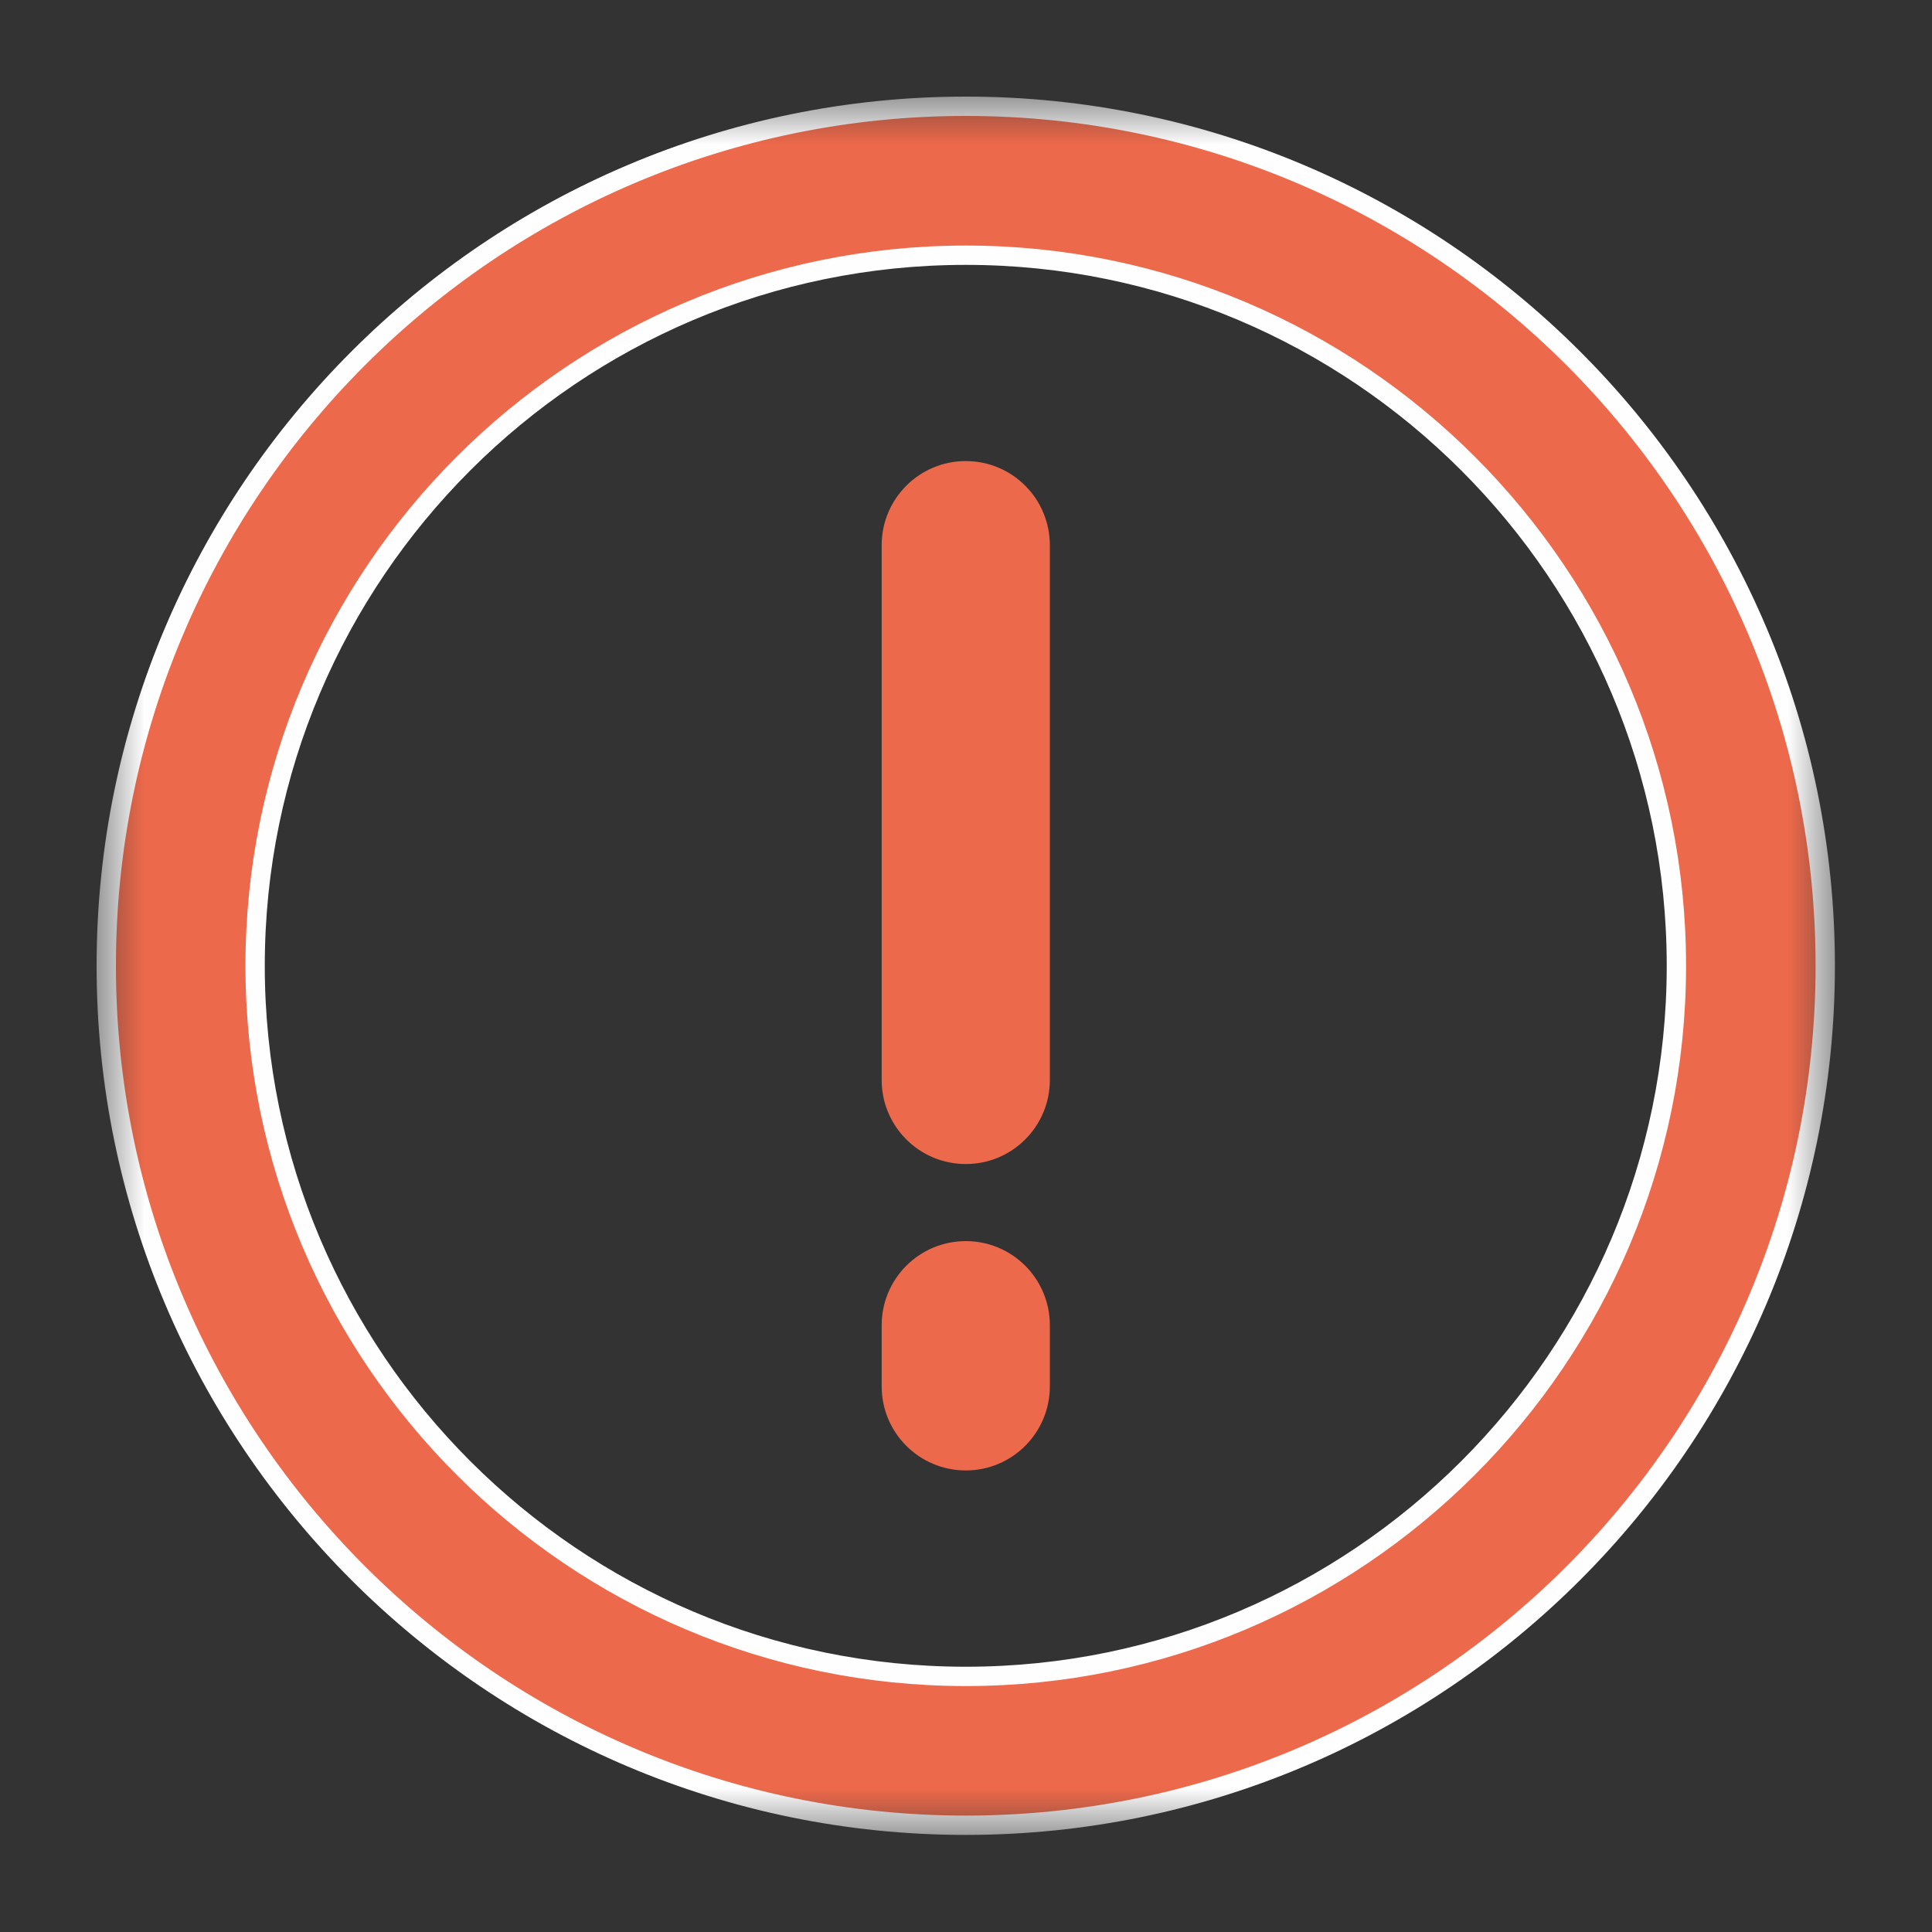 <svg width="20" height="20" viewBox="0 0 20 20" fill="none" xmlns="http://www.w3.org/2000/svg">
<rect x="0" y="0" width="20" height="20" fill="#333333" stroke="none"/>
<mask id="mask0_133_62" style="mask-type:luminance" maskUnits="userSpaceOnUse" x="1" y="1" width="18" height="18">
<path d="M1 1H18.995V18.995H1V1Z" fill="white"/>
</mask>
<g mask="url(#mask0_133_62)">
<path d="M1.1 9.998C1.1 5.091 5.091 1.1 9.998 1.1C14.904 1.1 18.895 5.091 18.895 9.998C18.895 14.904 14.904 18.895 9.998 18.895C5.091 18.895 1.1 14.904 1.1 9.998ZM2.641 9.998C2.641 14.054 5.941 17.354 9.998 17.354C14.054 17.354 17.354 14.054 17.354 9.998C17.354 5.941 14.054 2.642 9.998 2.642C5.941 2.642 2.641 5.941 2.641 9.998Z" fill="#ED694B" stroke="#FEFEFE" stroke-width="0.2"/>
</g>
<path d="M9.998 4.773C9.516 4.773 9.127 5.163 9.127 5.644V11.18C9.127 11.66 9.516 12.05 9.998 12.05C10.479 12.05 10.868 11.66 10.868 11.18V5.644C10.868 5.163 10.479 4.773 9.998 4.773Z" fill="#ED694B"/>
<path d="M9.998 12.848C9.516 12.848 9.127 13.238 9.127 13.719V14.351C9.127 14.832 9.516 15.222 9.998 15.222C10.479 15.222 10.868 14.832 10.868 14.351V13.719C10.868 13.238 10.479 12.848 9.998 12.848Z" fill="#ED694B"/>
</svg>
